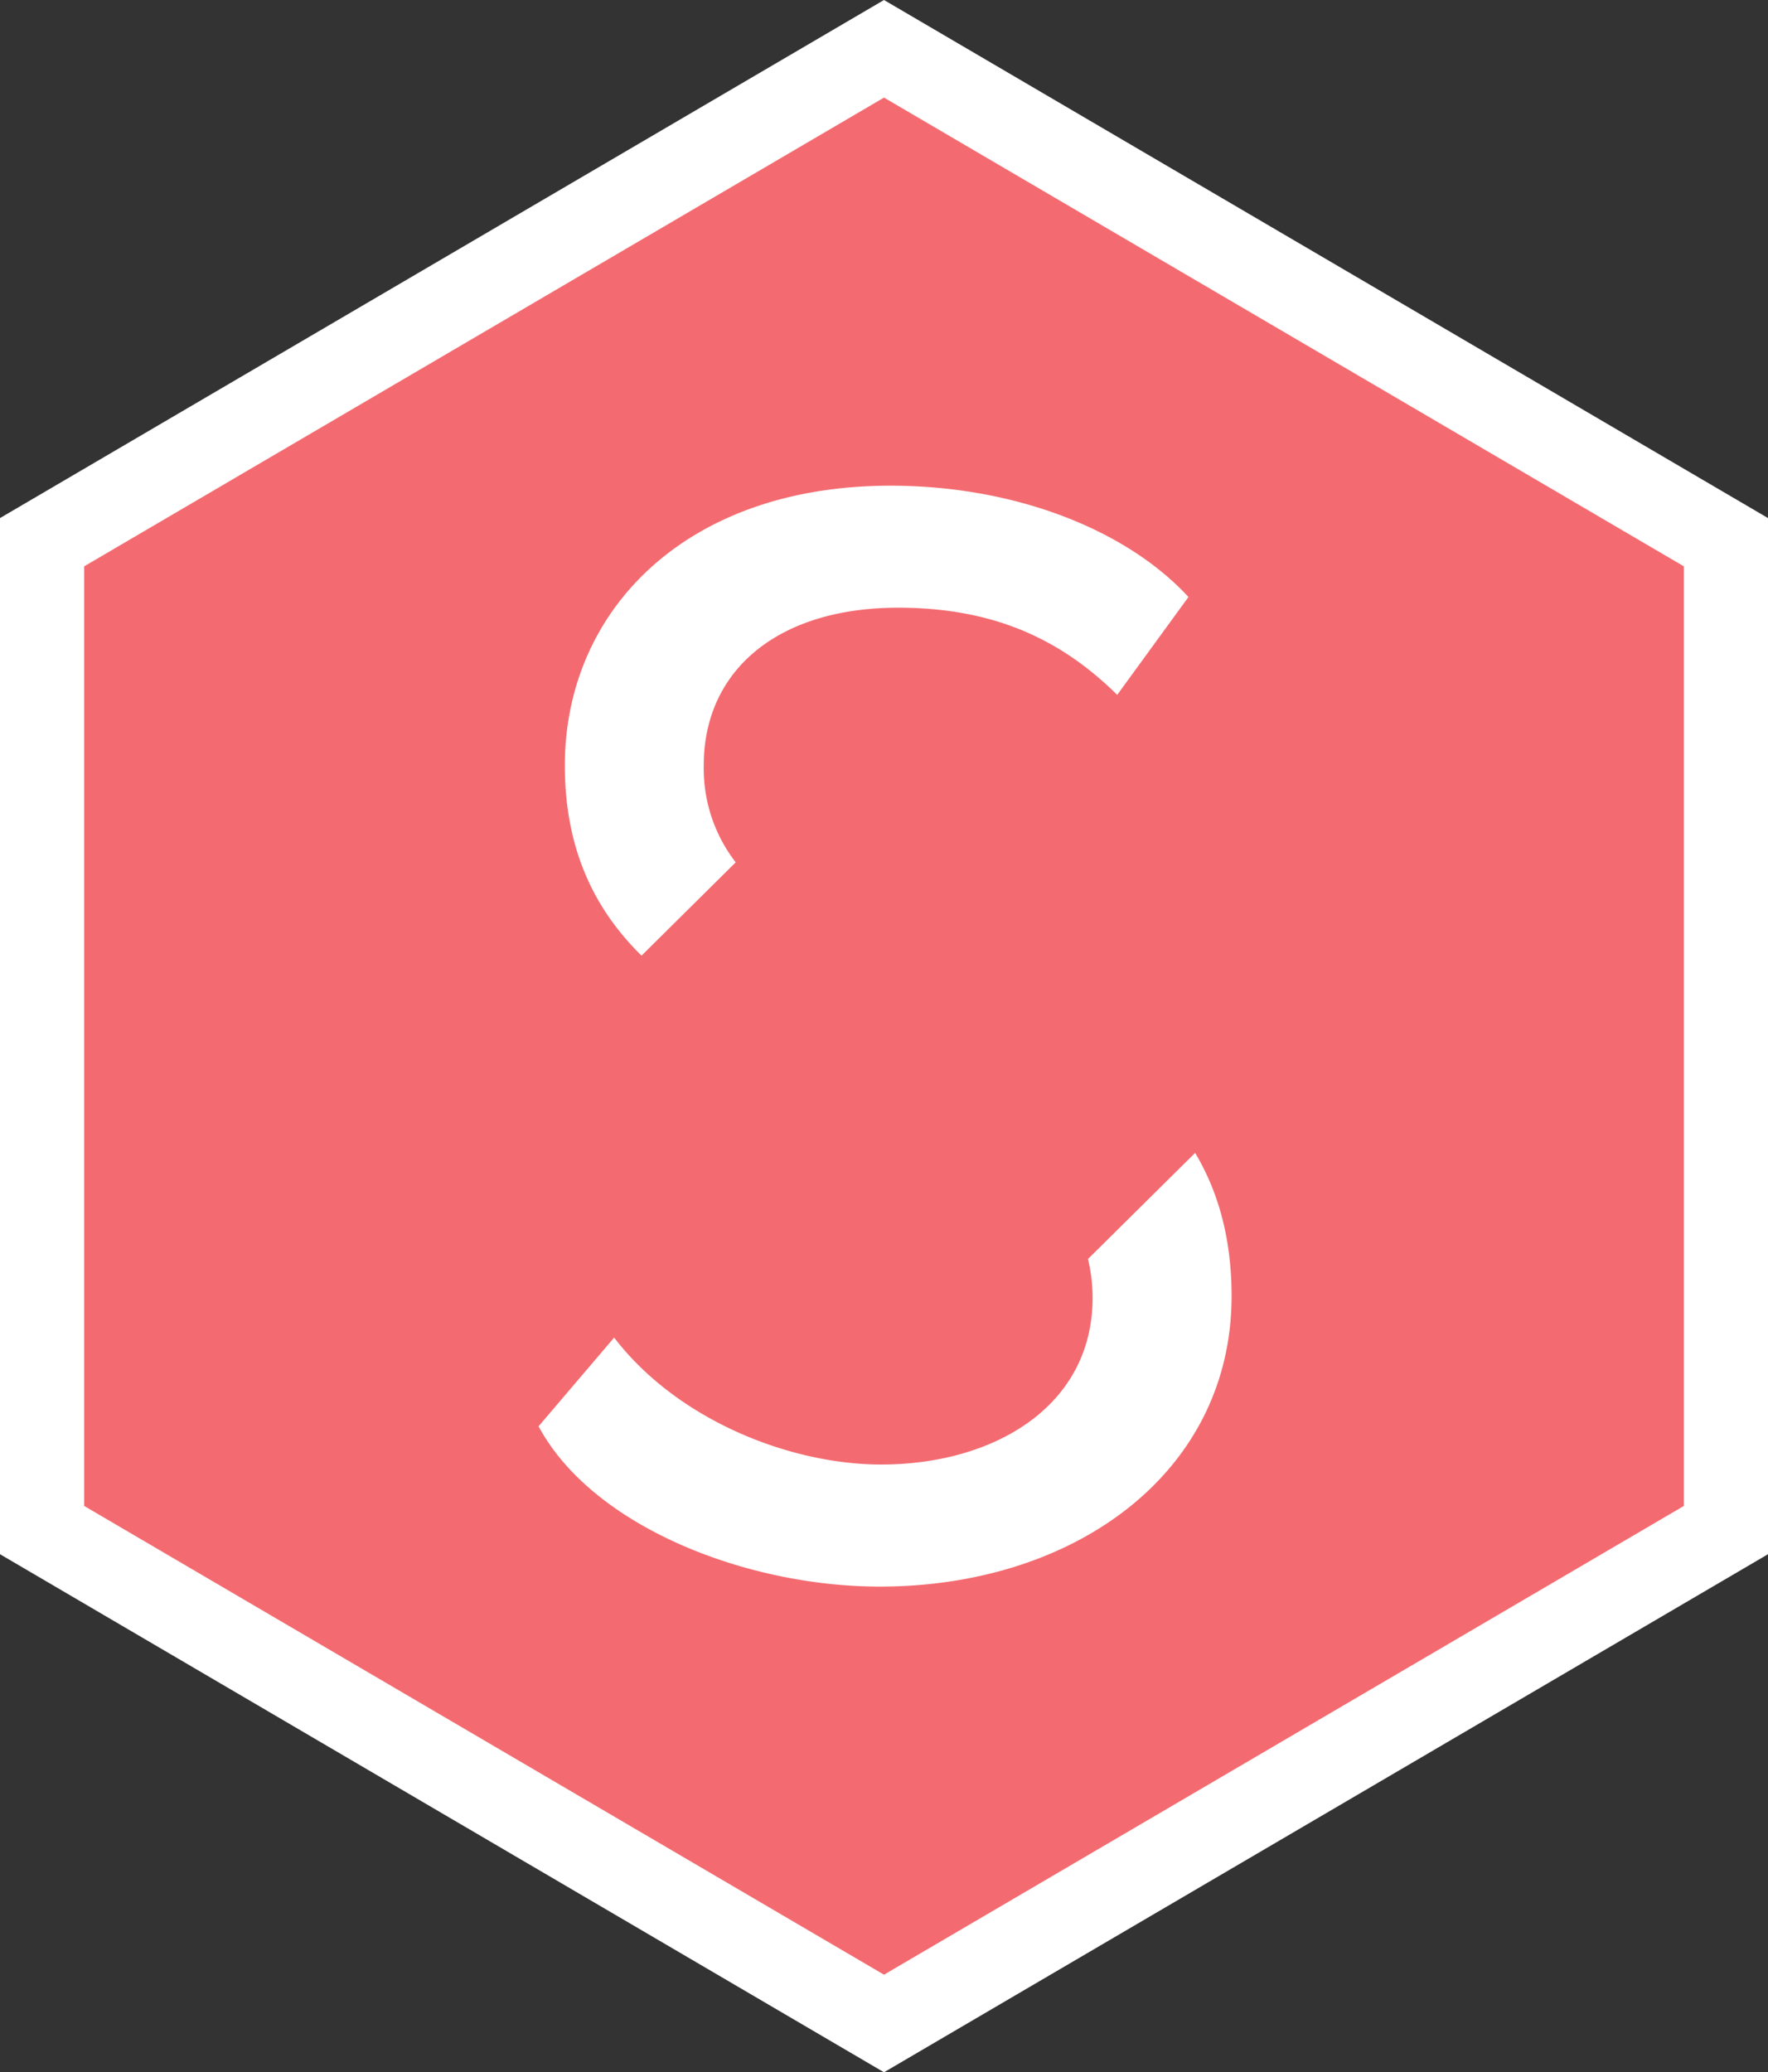<svg xmlns="http://www.w3.org/2000/svg" viewBox="0 0 273 320">
  <rect x="0" y="0" width="273" height="320" fill="#333333" stroke="none"/>
  <g>
    <g>
      <polygon points="6.5 236.28 6.5 83.72 136.5 7.53 266.5 83.72 266.5 236.28 136.5 312.47 6.5 236.28" style="fill: #f36b70"/>
      <path d="M136.5,15.07,260,87.45v145.1L136.5,304.93,13,232.55V87.45L136.5,15.07M136.5,0,0,80V240l136.5,80L273,240V80L136.5,0Z" style="fill: #fff"/>
    </g>
    <g>
      <path d="M113.6,133.16a23.66,23.66,0,0,1-4.93-15c0-14.64,11.43-24.32,30-24.32,14.54,0,25,4.72,33.84,13.46l11-15.11C174,81.85,156.8,75,137.5,75c-31.69,0-50.28,19.36-50.28,43.21,0,13.13,4.71,22.35,11.84,29.36Z" style="fill: #fff"/>
      <path d="M168,194.41a26.17,26.17,0,0,1,.71,6c0,16.77-15.25,25.74-32.65,25.74-14.06,0-31.46-6.85-41.23-19.6l-11.67,13.7C91.51,235.79,115.34,245,135.83,245c30.27,0,54.34-17.71,54.34-44.86,0-9-2.11-16.23-5.63-22.11Z" style="fill: #fff"/>
    </g>
  </g>
</svg>
